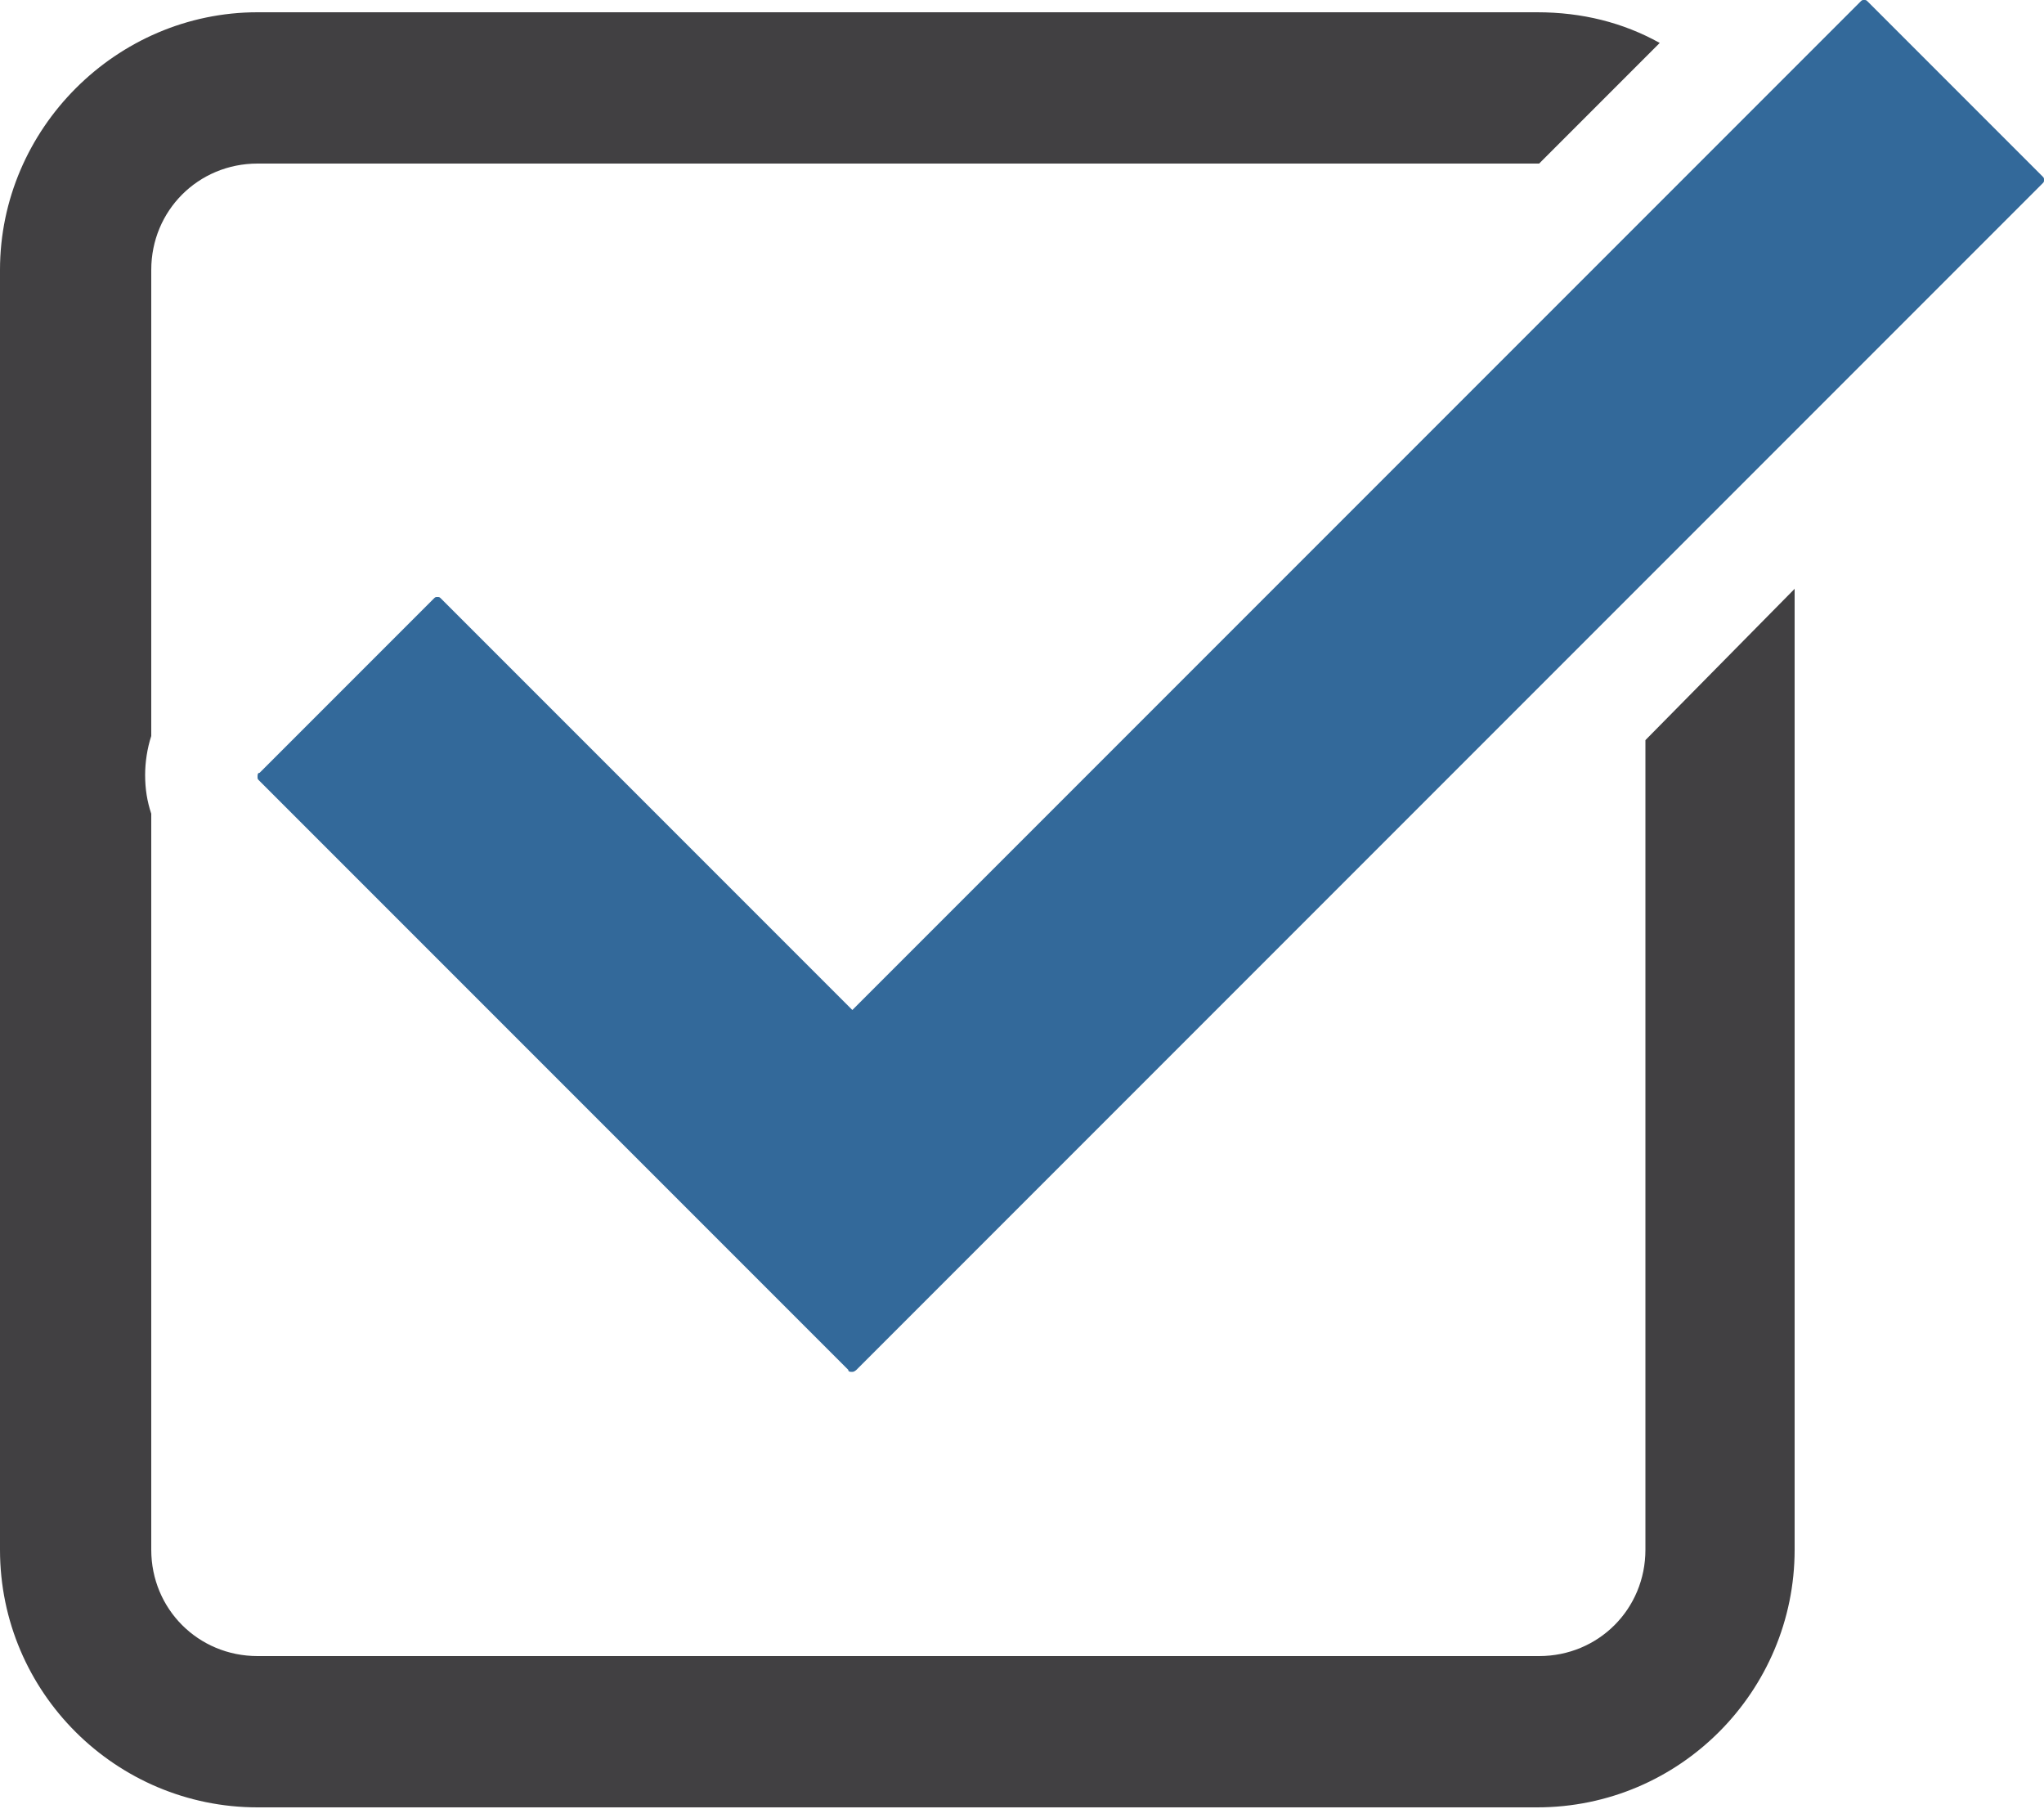 <?xml version="1.0" encoding="utf-8"?>
<!-- Generator: Adobe Illustrator 27.2.0, SVG Export Plug-In . SVG Version: 6.00 Build 0)  -->
<svg version="1.1" id="レイヤー_1" xmlns="http://www.w3.org/2000/svg" xmlns:xlink="http://www.w3.org/1999/xlink" x="0px"
	 y="0px" viewBox="0 0 100 88.5" style="enable-background:new 0 0 100 88.5;" xml:space="preserve">
<style type="text/css">
	.st0{fill:#33699A;}
	.st1{fill:#414042;}
</style>
<g>
	<path class="st0" d="M41.7,67.1c-0.1,0-0.2,0-0.2-0.1L12.7,38.2c-0.1-0.1-0.1-0.1-0.1-0.2c0-0.1,0-0.2,0.1-0.2l8.5-8.5
		c0.1-0.1,0.1-0.1,0.2-0.1c0.1,0,0.1,0,0.2,0.1l20.1,20.1L91,0.1C91.1,0,91.1,0,91.2,0c0.1,0,0.1,0,0.2,0.1l8.5,8.5
		c0.1,0.1,0.1,0.1,0.1,0.2c0,0.1,0,0.1-0.1,0.2l-58,58C41.9,67,41.8,67.1,41.7,67.1z"/>
	<path class="st1" d="M80.5,36.2v39.6c0,2.9-2.3,5.2-5.2,5.2H12.6c-2.9,0-5.2-2.3-5.2-5.2v-36c-0.2-0.6-0.3-1.2-0.3-1.9
		c0-0.6,0.1-1.3,0.3-1.9V13.2c0-2.9,2.3-5.2,5.2-5.2h62.6c0,0,0,0,0.1,0l5.9-5.9c-1.8-1-3.8-1.5-6-1.5H12.6C5.7,0.6,0,6.3,0,13.2
		v62.6c0,7,5.7,12.6,12.6,12.6h62.6c7,0,12.6-5.7,12.6-12.6v-47L80.5,36.2z"/>
</g>
</svg>
